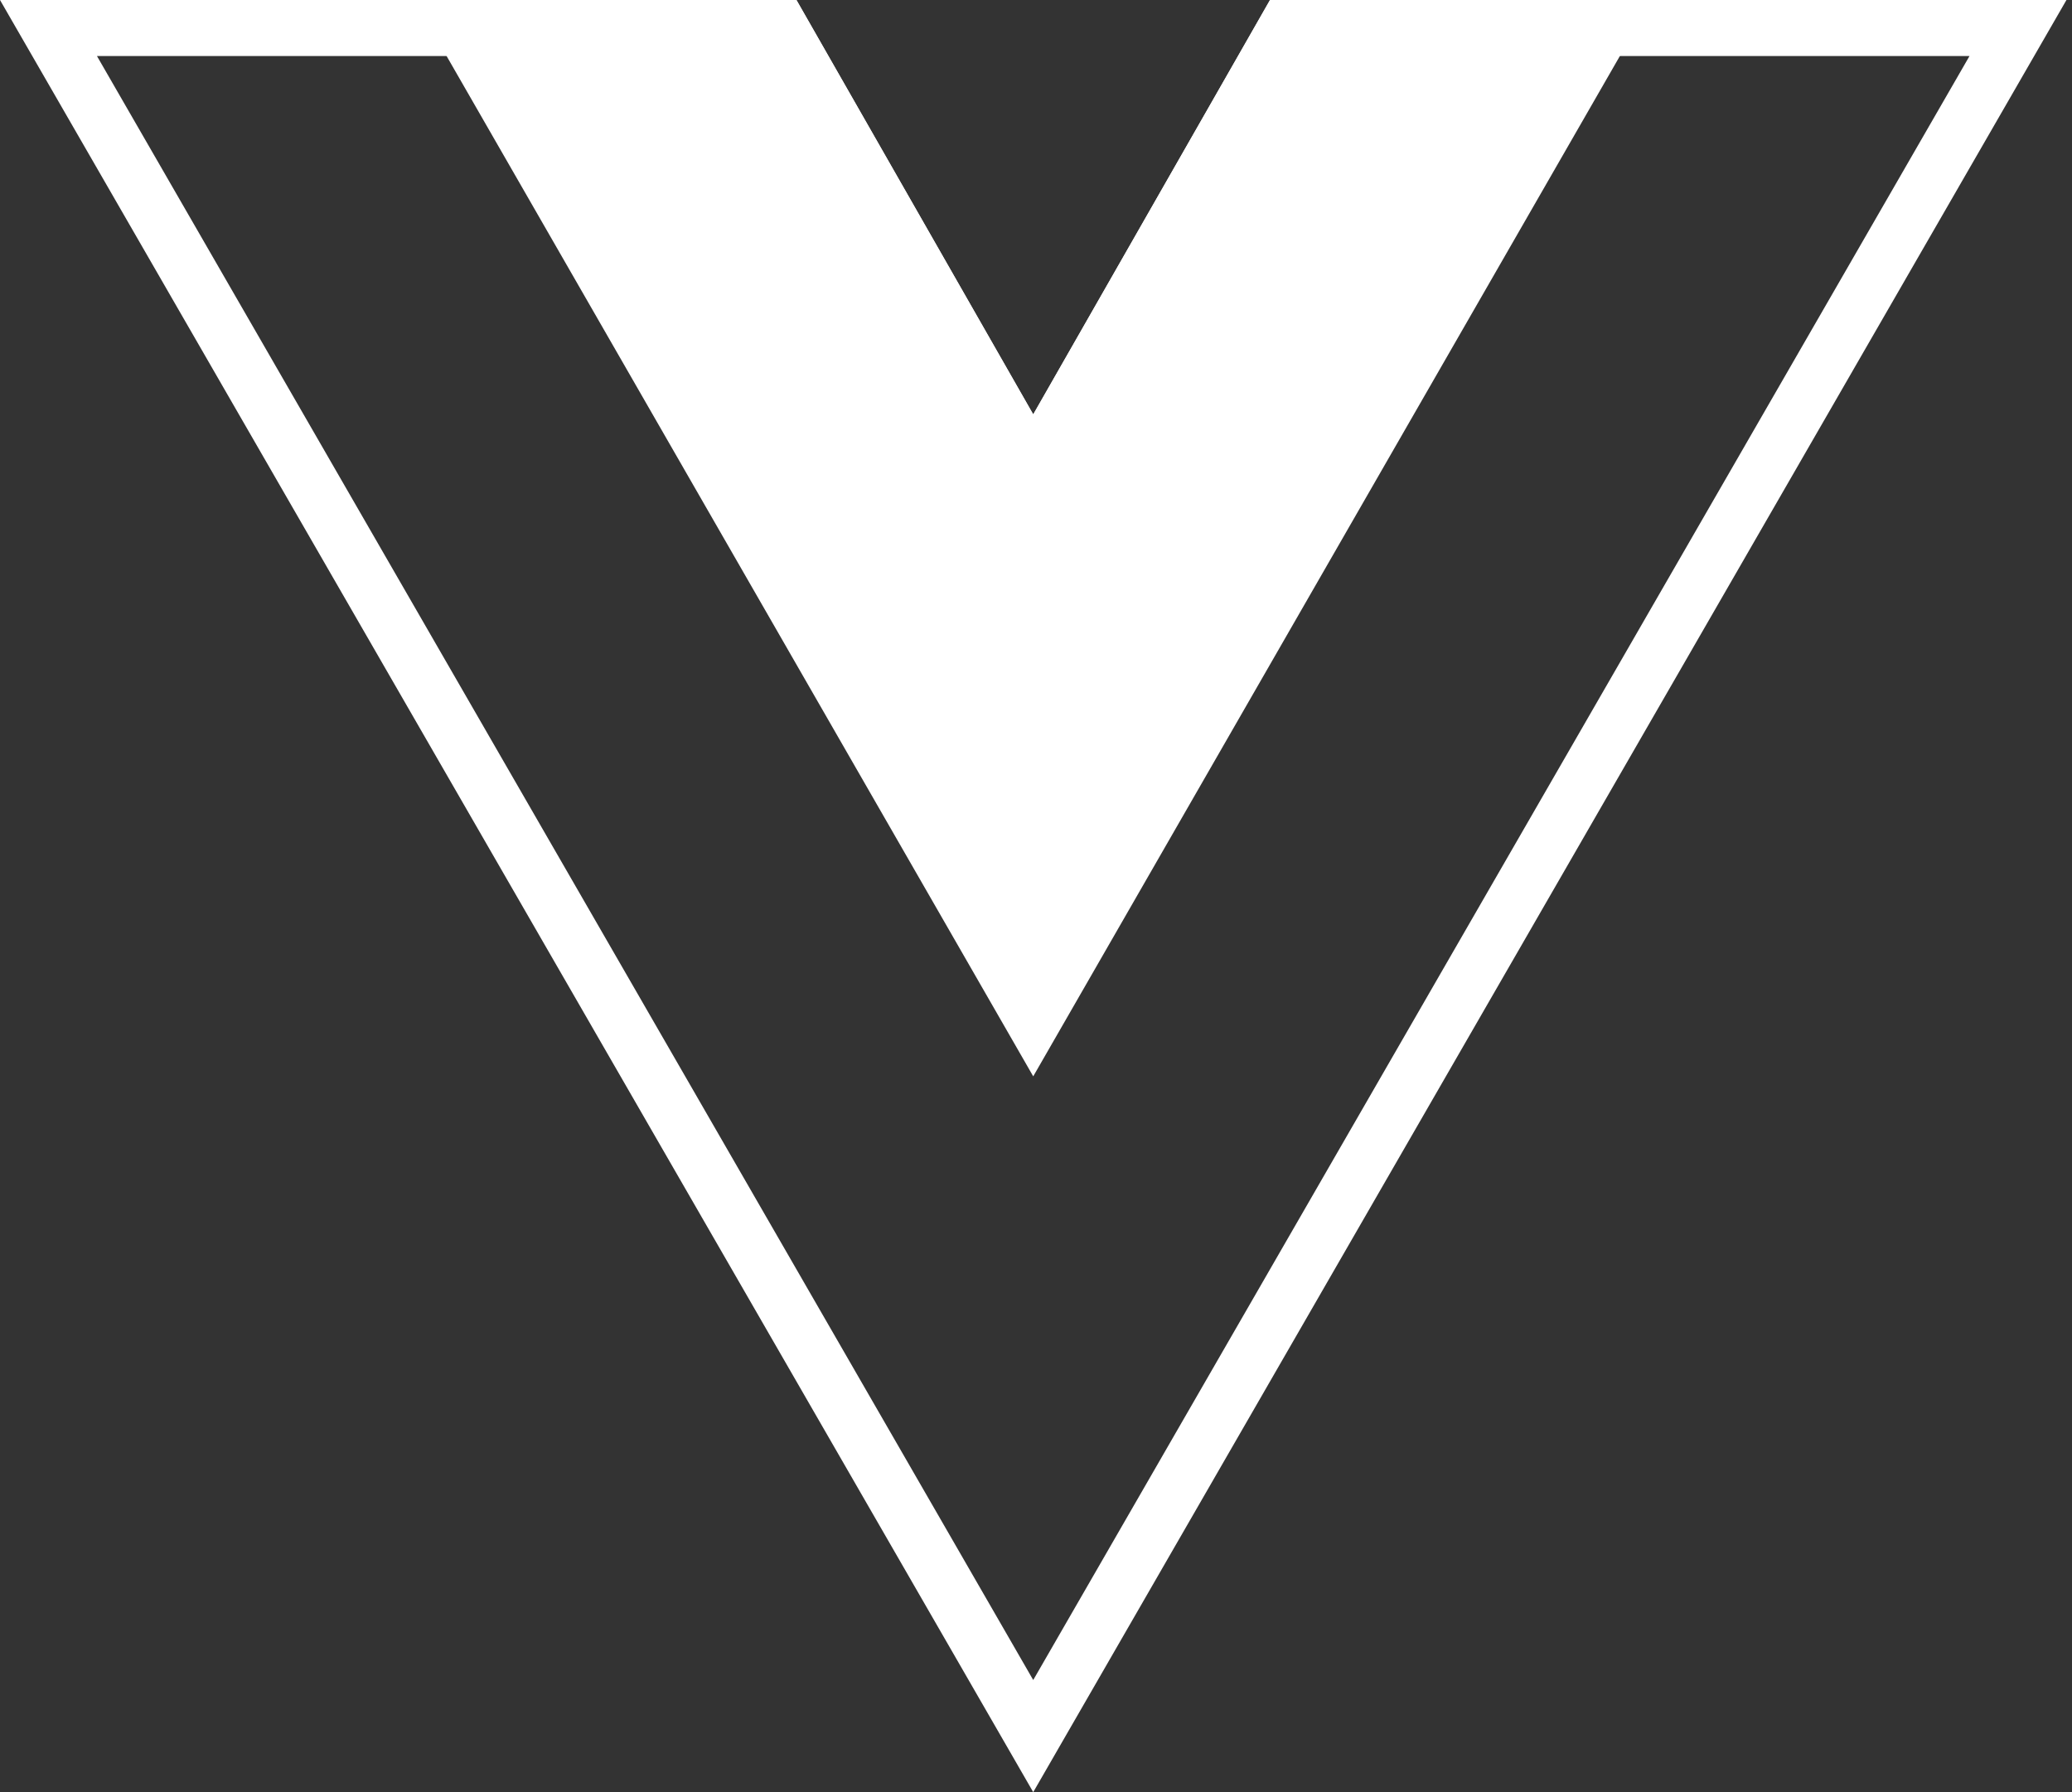 <svg width="74" height="64" viewBox="0 0 74 64" fill="none" xmlns="http://www.w3.org/2000/svg">
<rect x="0" y="0" width="74" height="64" fill="#333333" stroke="none"/>
<path d="M36.901 61.998L1.731 1H27.864L36.033 15.295L36.901 16.814L37.769 15.295L45.938 1H72.071L36.901 61.998Z" stroke="white" stroke-width="2"/>
<path d="M45.357 0L36.901 14.799L28.445 0H14.799L36.901 38.438L59.003 0H45.357Z" fill="white"/>
</svg>
